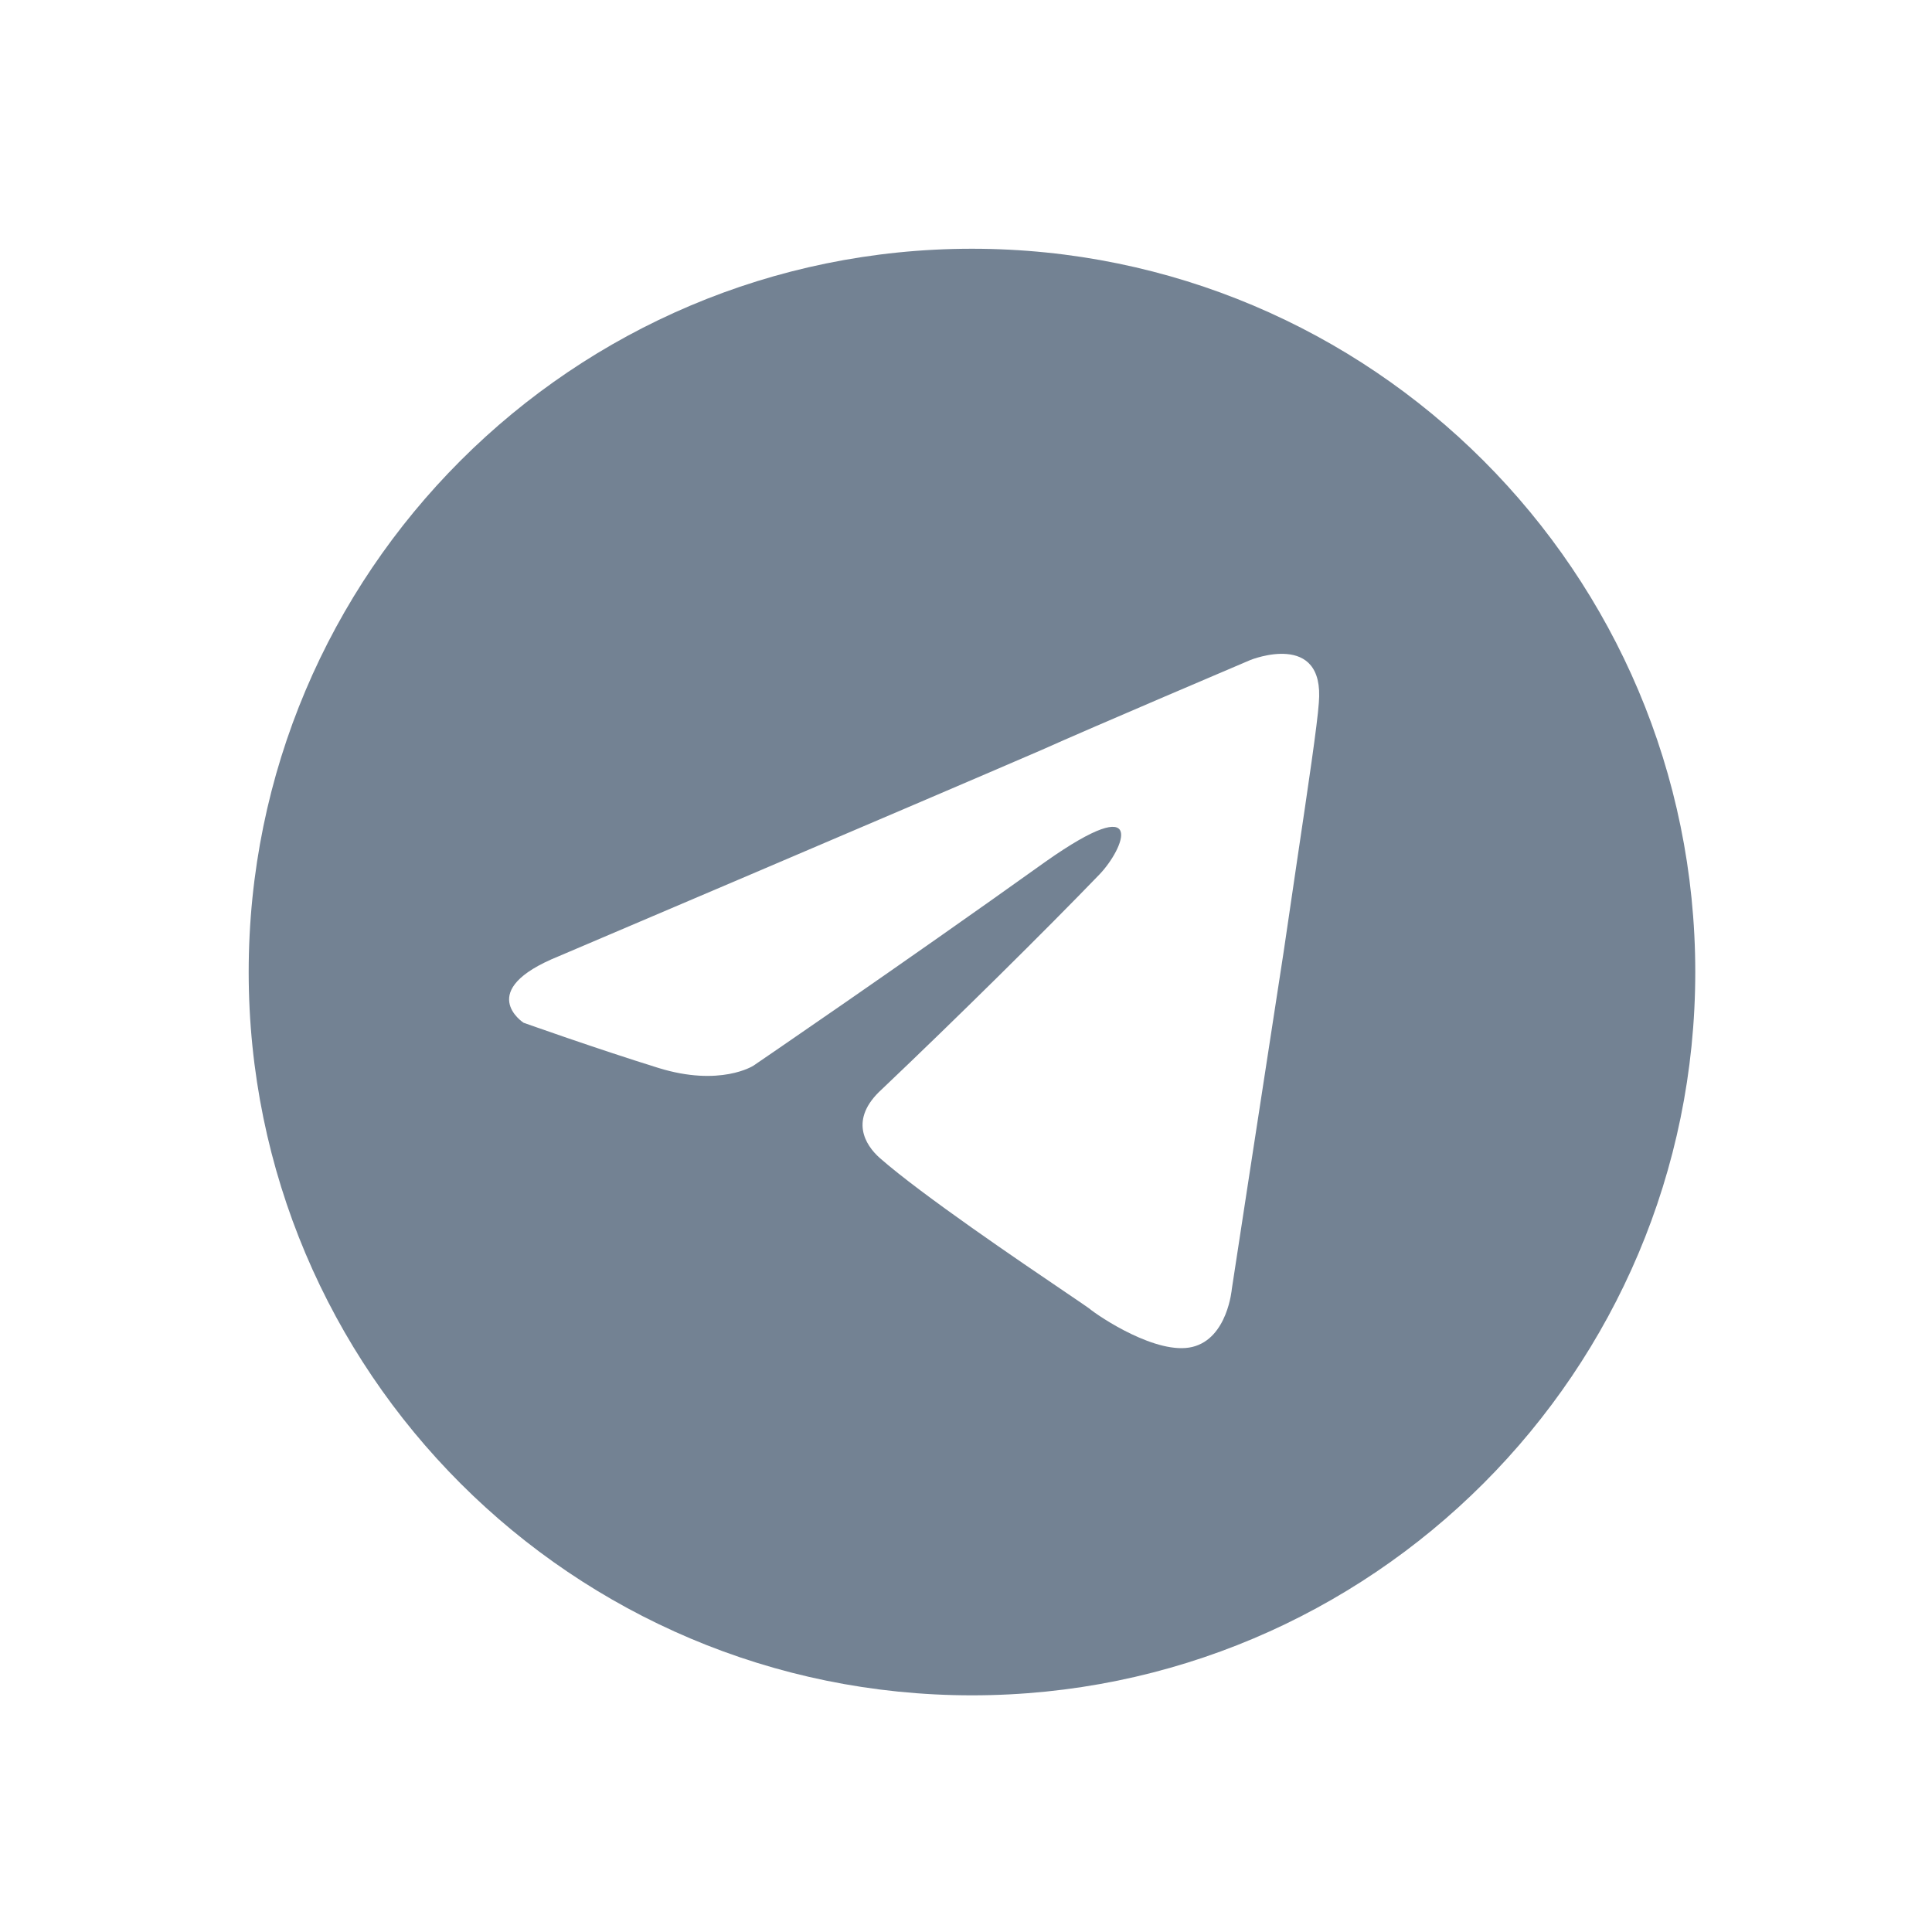 <?xml version="1.0" encoding="UTF-8"?> <svg xmlns="http://www.w3.org/2000/svg" width="32" height="32" viewBox="0 0 32 32" fill="none"><path fill-rule="evenodd" clip-rule="evenodd" d="M28.079 16.1C28.079 22.716 22.715 28.08 16.099 28.08C9.483 28.08 4.119 22.716 4.119 16.1C4.119 9.484 9.483 4.12 16.099 4.12C22.715 4.12 28.079 9.484 28.079 16.1ZM17.247 12.424C15.189 13.313 9.255 15.838 9.255 15.838C7.848 16.407 8.672 16.94 8.672 16.94C8.672 16.94 9.872 17.367 10.901 17.687C11.93 18.007 12.479 17.651 12.479 17.651C12.479 17.651 14.88 16.015 17.316 14.273C19.031 13.064 18.619 14.06 18.208 14.486C17.316 15.411 15.841 16.869 14.606 18.042C14.057 18.54 14.332 18.967 14.572 19.18C15.27 19.793 16.915 20.907 17.662 21.413C17.868 21.553 18.006 21.646 18.036 21.669C18.208 21.812 19.168 22.452 19.751 22.309C20.334 22.167 20.403 21.349 20.403 21.349C20.403 21.349 20.849 18.433 21.261 15.767C21.337 15.243 21.413 14.73 21.484 14.252C21.669 13.01 21.819 12.001 21.844 11.642C21.947 10.433 20.712 10.931 20.712 10.931C20.712 10.931 18.036 12.069 17.247 12.424Z" fill="#738293"></path></svg> 